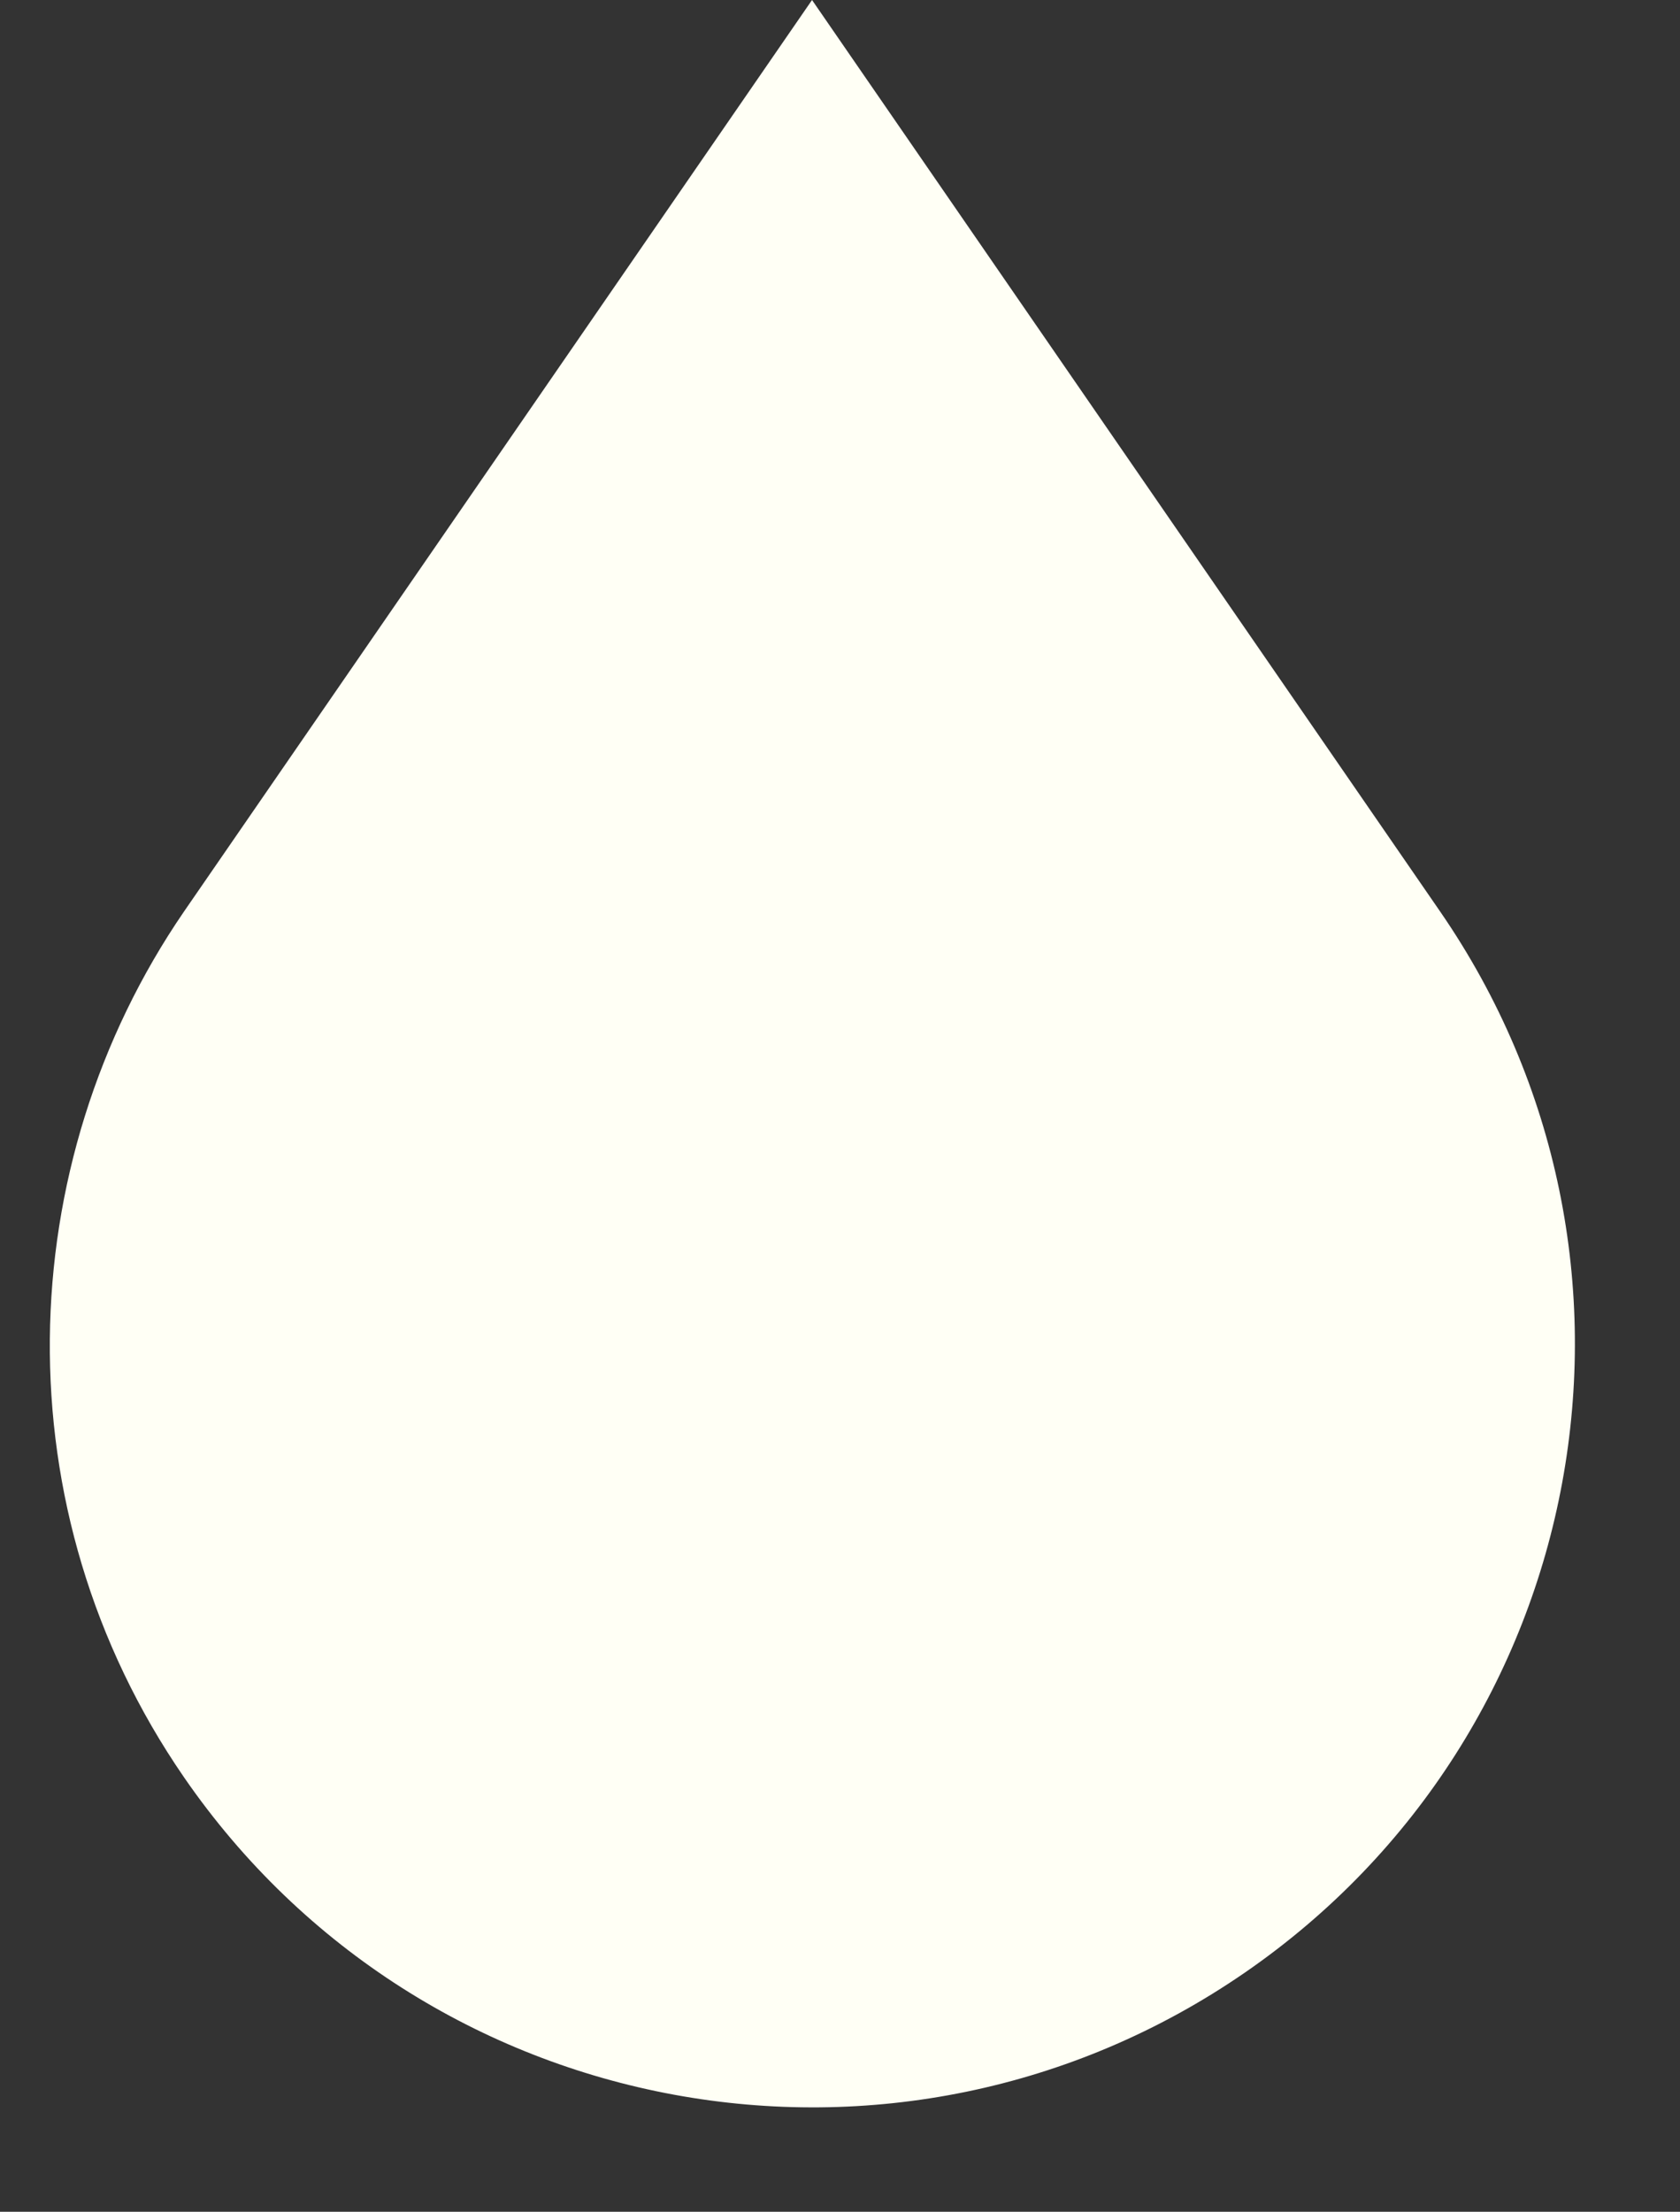 <?xml version="1.0" encoding="UTF-8" standalone="no"?><svg xmlns="http://www.w3.org/2000/svg" xmlns:xlink="http://www.w3.org/1999/xlink" fill="#fffff5" height="244.3" preserveAspectRatio="xMidYMid meet" version="1" viewBox="-5.5 0.0 185.6 244.3" width="185.6" zoomAndPan="magnify"><rect x="-5.5" y="0.0" width="185.6" height="244.3" fill="#333333" stroke="none"/><g id="change1_1"><path d="M84.21,0l69.39,100.68c26.41,38.32,16.75,90.79-21.57,117.2c-38.32,26.41-90.79,16.75-117.2-21.57 c-20.37-29.56-19.16-67.69,0-95.63L84.21,0z"/></g></svg>
